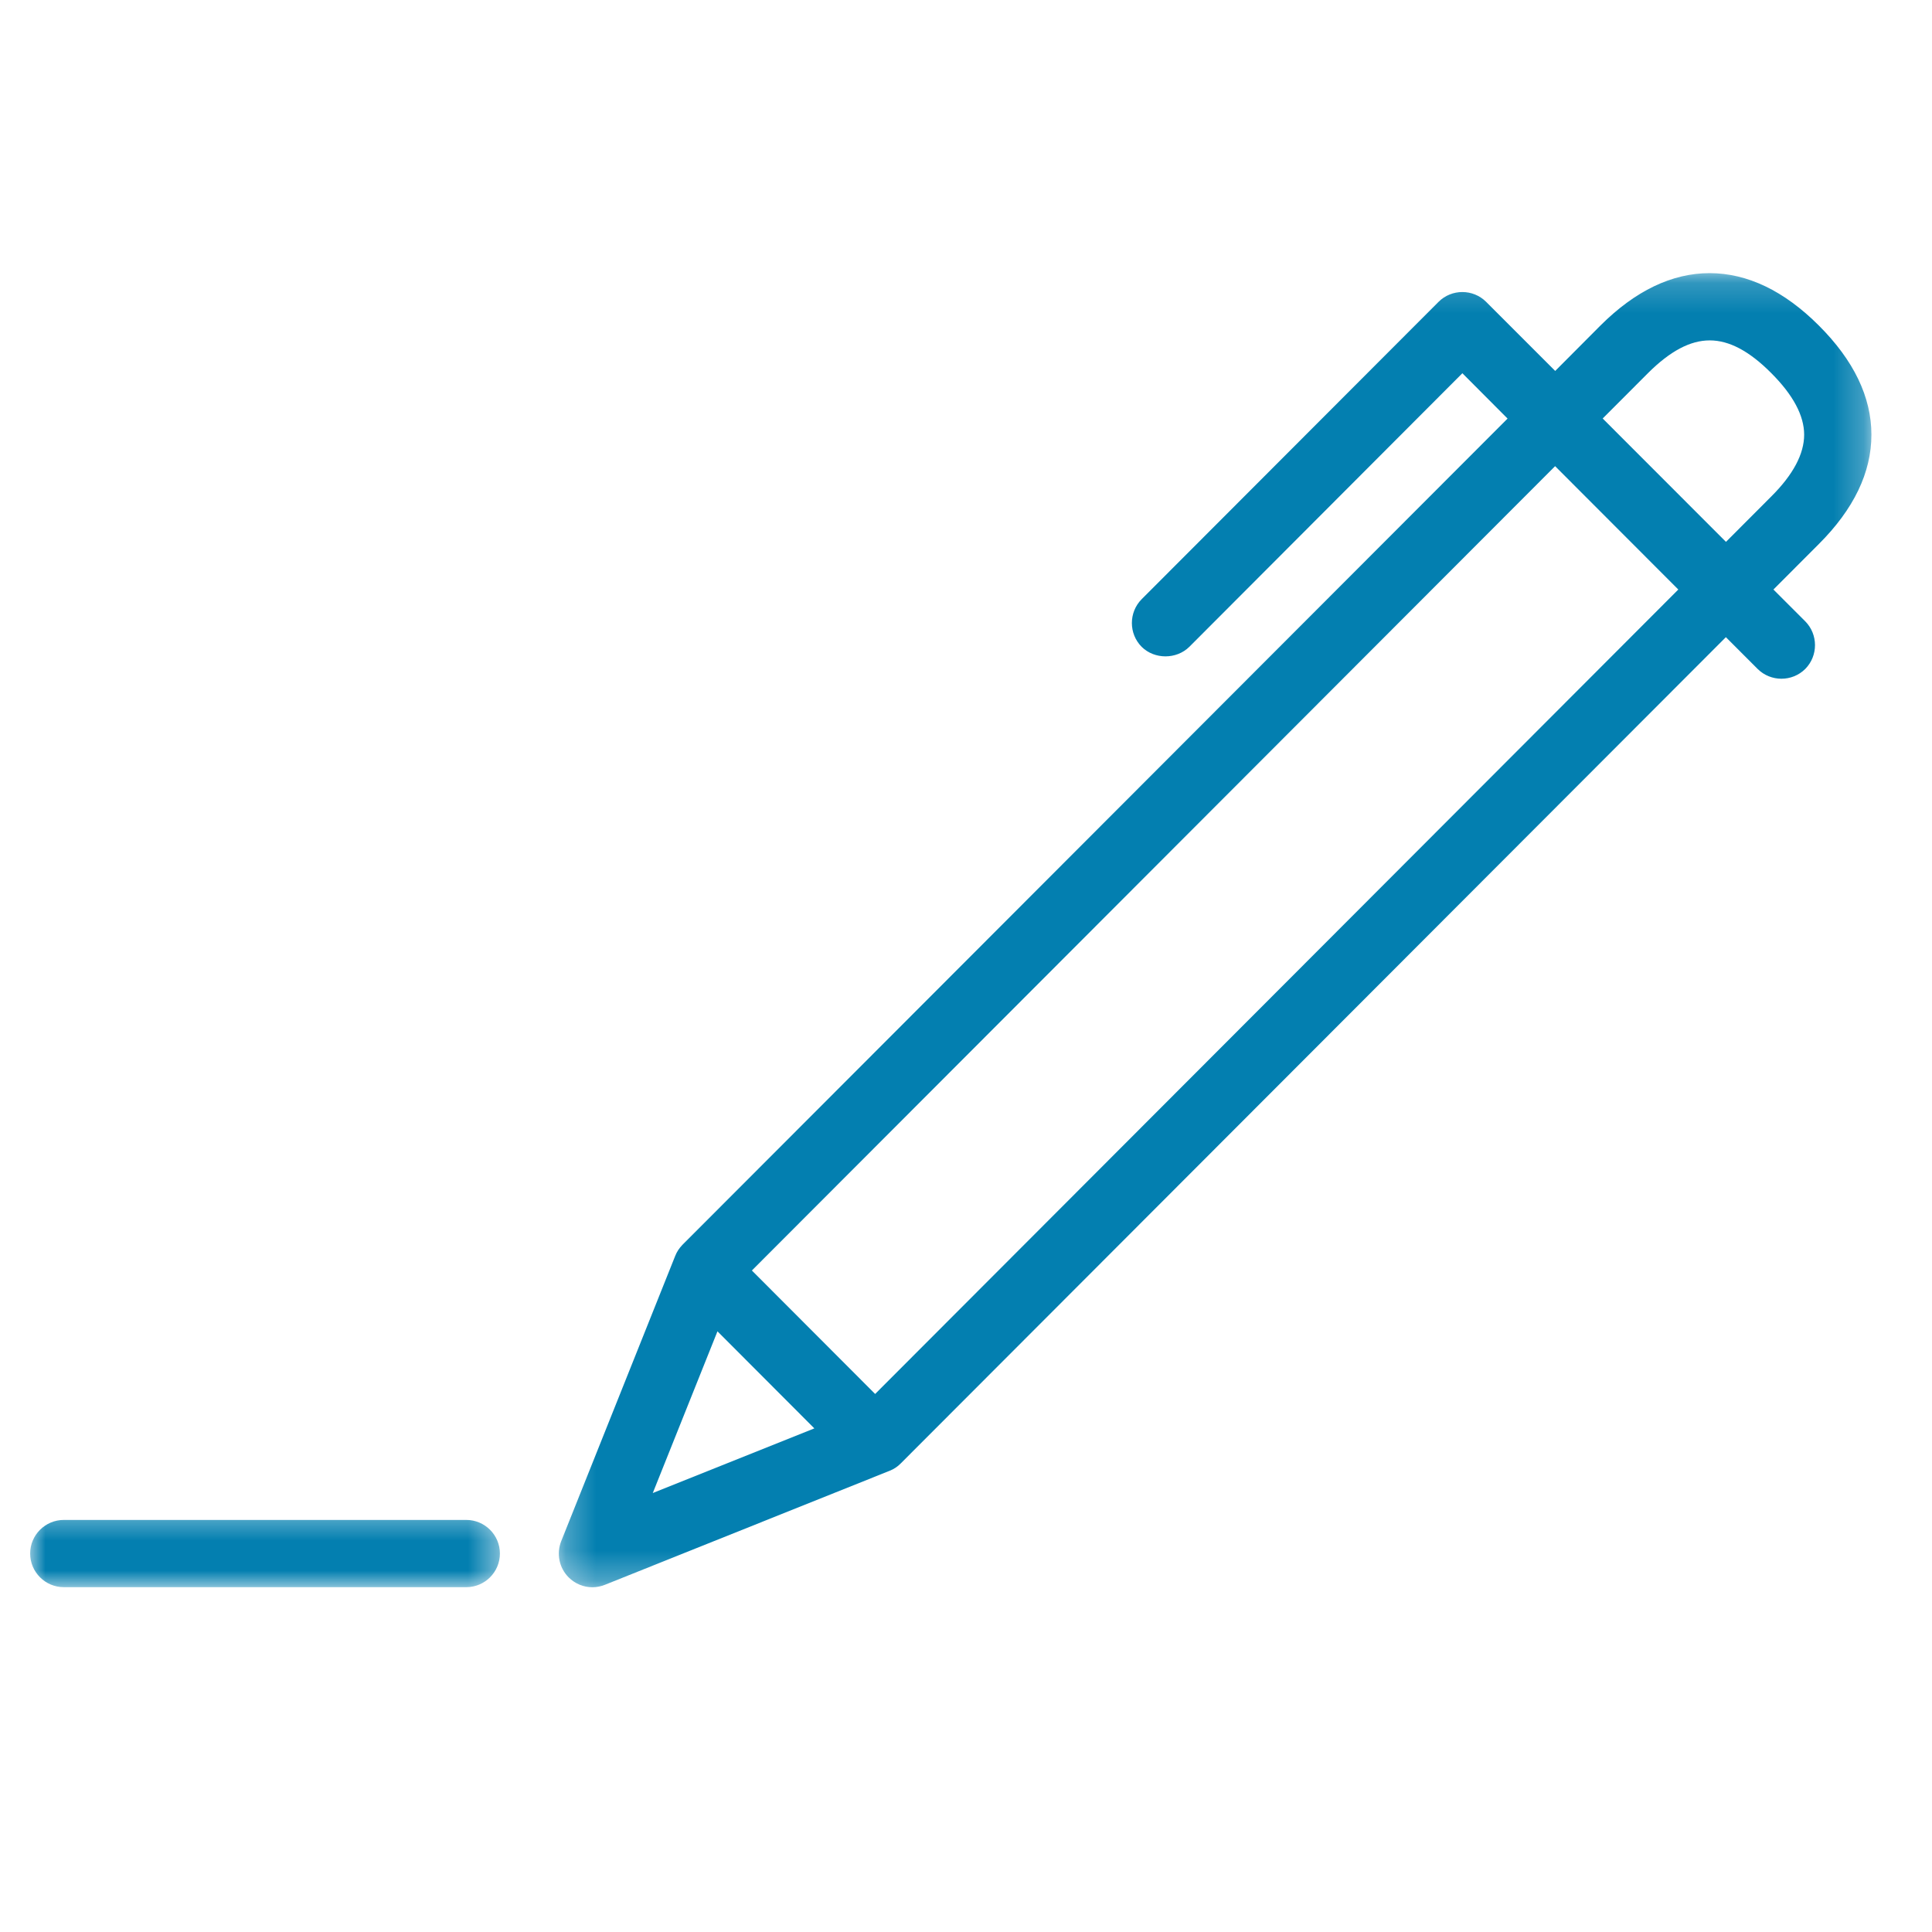 <?xml version="1.0" encoding="UTF-8"?>
<svg width="64px" height="64px" viewBox="0 0 64 64" version="1.1" xmlns="http://www.w3.org/2000/svg" xmlns:xlink="http://www.w3.org/1999/xlink">
    <title>16C47D5C-F678-475A-8C12-07E3B4446807</title>
    <defs>
        <polygon id="path-1" points="2.274 2.183 45.754 2.183 45.754 45.714 2.274 45.714"></polygon>
        <polygon id="path-3" points="0 0.409 15.56 0.409 15.56 3.048 0 3.048"></polygon>
    </defs>
    <g id="Symbols" stroke="none" stroke-width="1" fill="none" fill-rule="evenodd">
        <g id="Group">
            <rect id="Rectangle" x="0" y="0" width="64" height="64"></rect>
            <g id="Group-3" transform="translate(16.238, 6.865)">
                <mask id="mask-2" fill="white">
                    <use xlink:href="#path-1"></use>
                </mask>
                <g id="Clip-2"></g>
                <path d="M39.358,12.664 L12.752,39.312 L8.669,35.222 L35.277,8.577 L39.358,12.664 Z M38.356,5.493 C39.087,4.764 39.754,4.411 40.397,4.411 L40.4,4.411 C41.044,4.411 41.711,4.764 42.436,5.493 C43.162,6.218 43.527,6.904 43.527,7.535 C43.527,8.172 43.162,8.86 42.436,9.583 L40.937,11.085 L36.853,6.998 L38.356,5.493 Z M5.386,42.594 L7.529,37.237 L10.738,40.452 L5.386,42.594 Z M23.16,14.562 L32.205,5.499 L33.702,7.001 L6.371,34.369 C6.264,34.479 6.179,34.607 6.127,34.744 L2.354,44.185 C2.189,44.6 2.284,45.072 2.598,45.386 C2.811,45.599 3.092,45.715 3.387,45.715 C3.527,45.715 3.671,45.685 3.802,45.633 C10.007,43.149 13.152,41.89 13.231,41.857 C13.374,41.802 13.499,41.717 13.603,41.61 L40.934,14.242 L41.985,15.294 C42.421,15.727 43.128,15.727 43.564,15.294 C43.994,14.858 43.994,14.151 43.561,13.715 L42.509,12.664 L44.012,11.158 C45.17,10.003 45.755,8.787 45.755,7.535 C45.755,6.288 45.17,5.072 44.012,3.917 C42.863,2.768 41.647,2.186 40.4,2.183 L40.397,2.183 C39.148,2.183 37.932,2.768 36.78,3.917 L35.28,5.423 L32.992,3.134 C32.559,2.701 31.849,2.701 31.416,3.134 L21.581,12.984 C21.149,13.42 21.149,14.127 21.581,14.562 C22.005,14.983 22.733,14.983 23.16,14.562 L23.16,14.562 Z" id="Fill-1" fill="#037FB0" mask="url(#mask-2)"></path>
            </g>
            <g id="Group-6" transform="translate(1, 49.531)">
                <mask id="mask-4" fill="white">
                    <use xlink:href="#path-3"></use>
                </mask>
                <g id="Clip-5"></g>
                <path d="M14.448,0.819 L1.114,0.819 C0.499,0.819 -0.001,1.318 -0.001,1.931 C-0.001,2.547 0.499,3.046 1.114,3.046 L14.448,3.046 C15.06,3.046 15.56,2.547 15.56,1.931 C15.56,1.318 15.06,0.819 14.448,0.819" id="Fill-4" fill="#037FB0" mask="url(#mask-4)"></path>
            </g>
        </g>
    </g>
</svg>